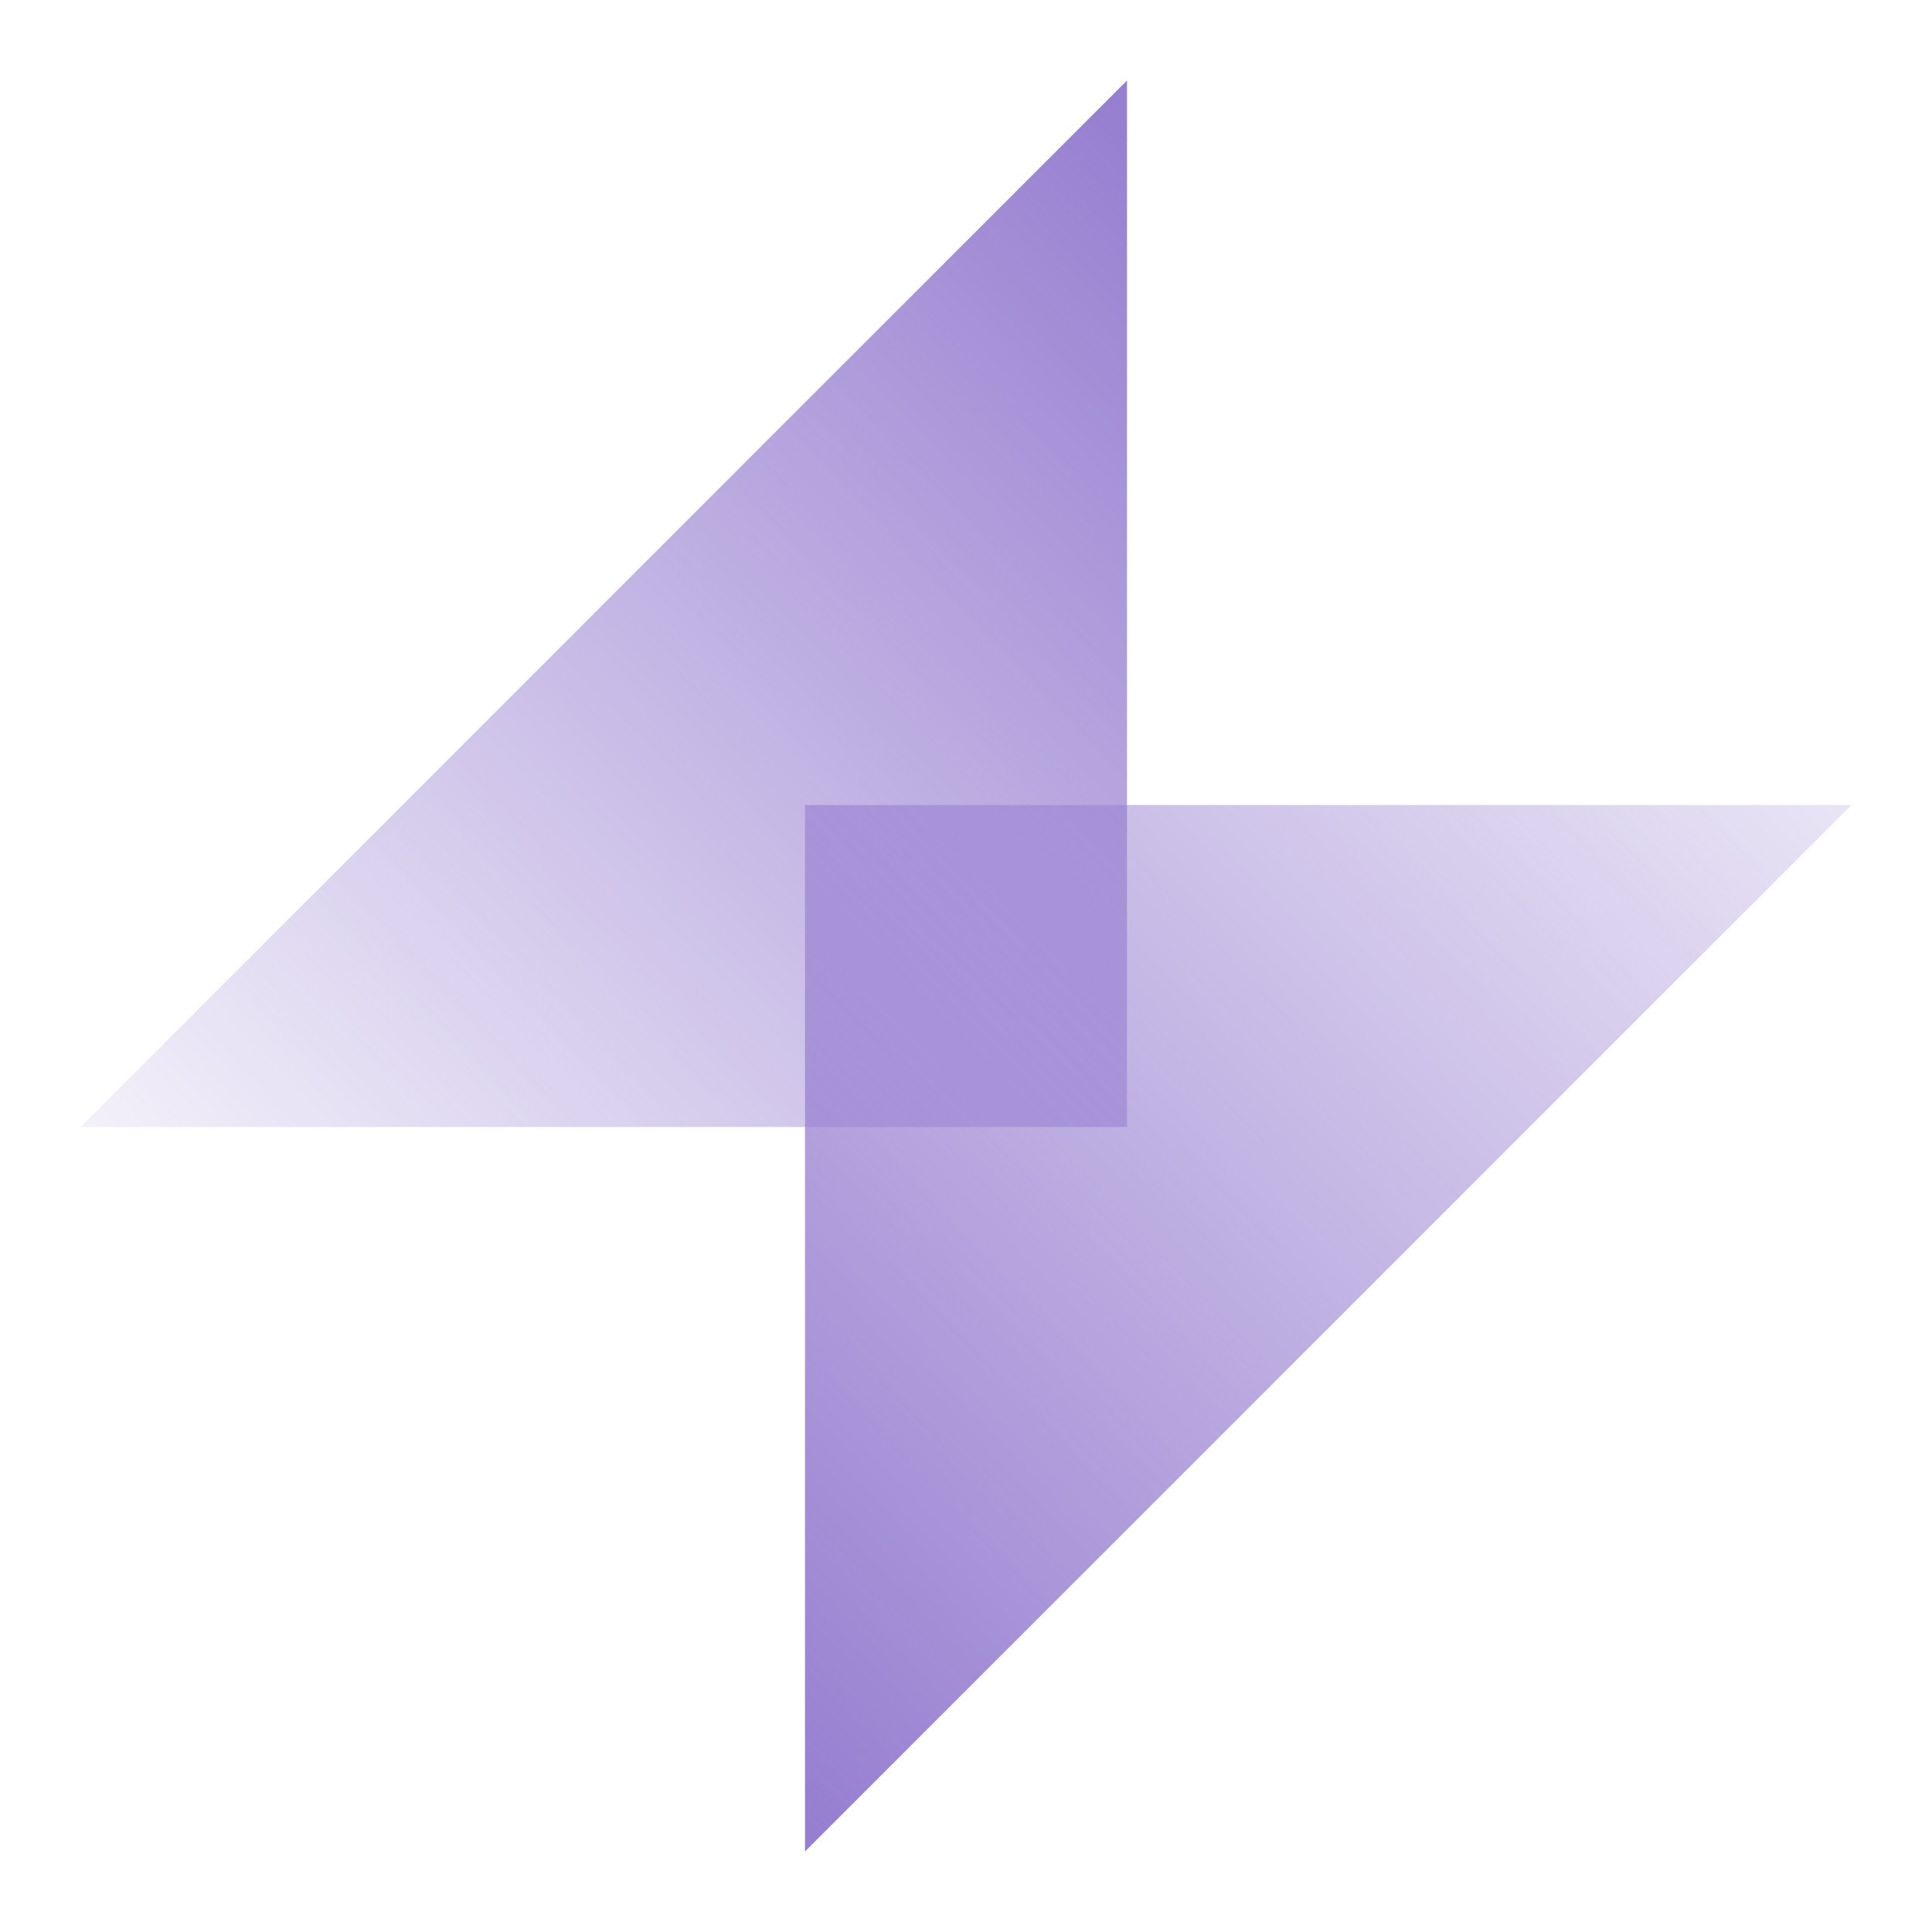 <svg width="48" height="48" viewBox="0 0 48 48" fill="none" xmlns="http://www.w3.org/2000/svg">
<path d="M28 2L2 28H28V2Z" fill="url(#paint0_linear_18_99)"/>
<path d="M20 46L46 20H20V46Z" fill="url(#paint1_linear_18_99)"/>
<defs>
<linearGradient id="paint0_linear_18_99" x1="28" y1="2.553" x2="1.447" y2="28" gradientUnits="userSpaceOnUse">
<stop stop-color="#967ED0"/>
<stop offset="1" stop-color="#967ED0" stop-opacity="0.1"/>
</linearGradient>
<linearGradient id="paint1_linear_18_99" x1="20" y1="45.447" x2="46.553" y2="20" gradientUnits="userSpaceOnUse">
<stop stop-color="#967ED0"/>
<stop offset="1" stop-color="#967ED0" stop-opacity="0.2"/>
</linearGradient>
</defs>
</svg>
